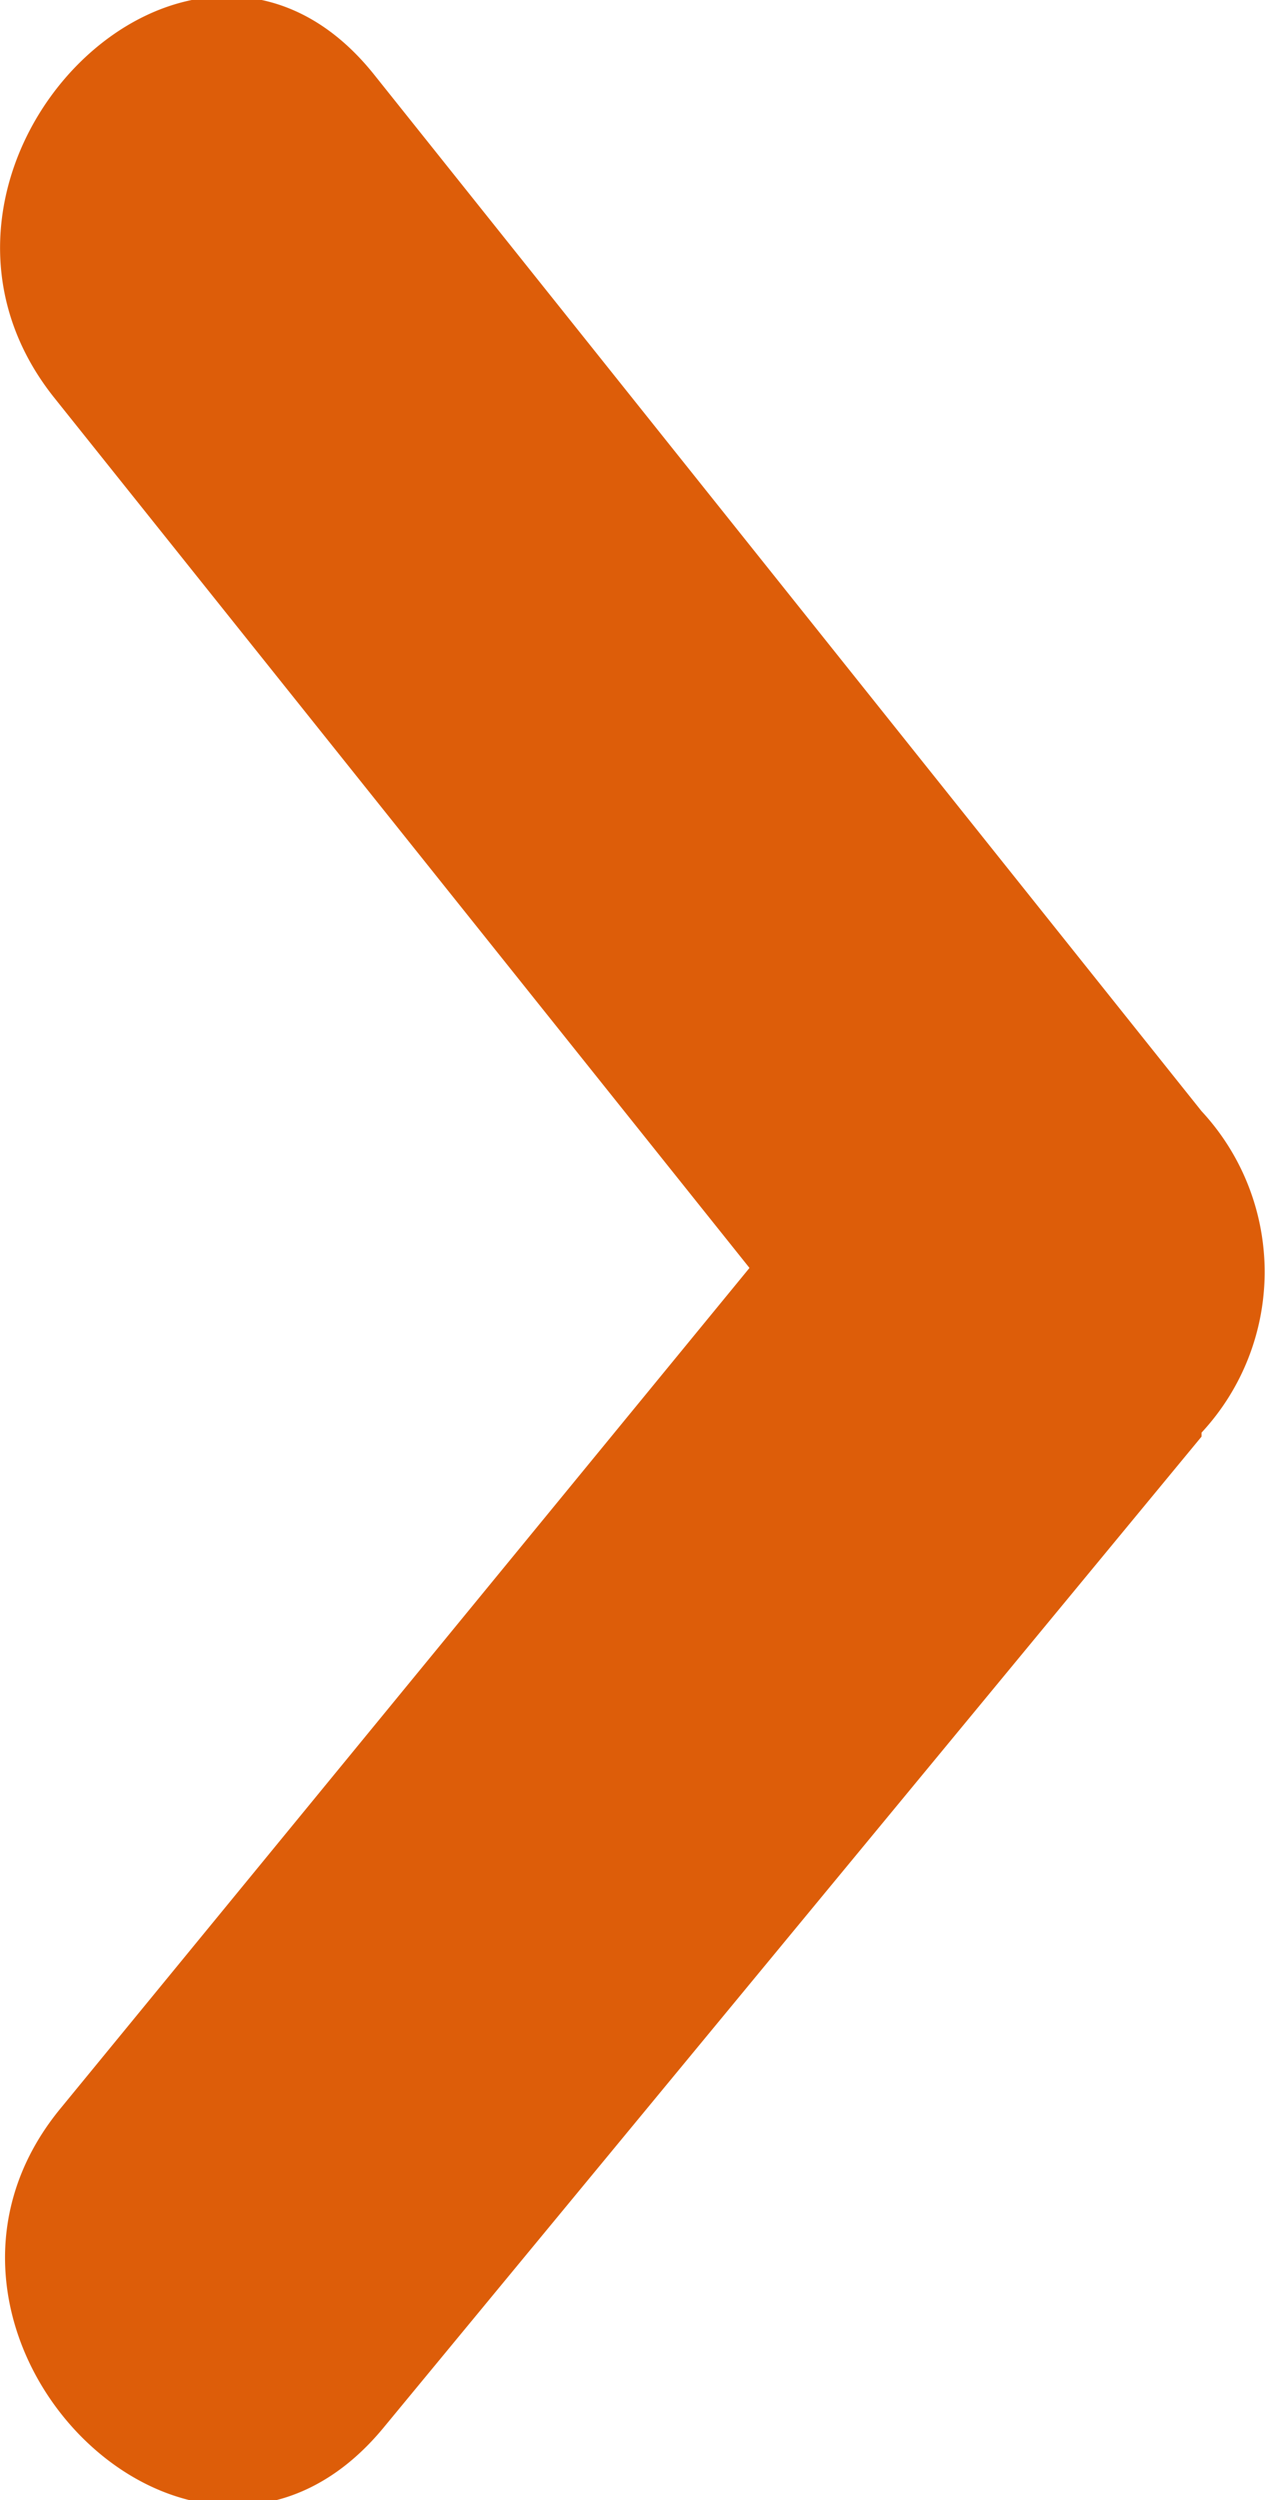 <svg xmlns="http://www.w3.org/2000/svg" width="6.38" height="12.6" viewBox="0 0 6.38 12.6"><title>arrow</title><path d="M703.53-91.15l-4.13,5c-0.95,1.14-2.56-.49-1.62-1.62L701.25-92l-3.51-4.39c-0.91-1.15.7-2.78,1.62-1.62l4.17,5.22a1.19,1.19,0,0,1,0,1.62" transform="translate(-697.47 98.39)" style="fill:#dd5d09"/></svg>